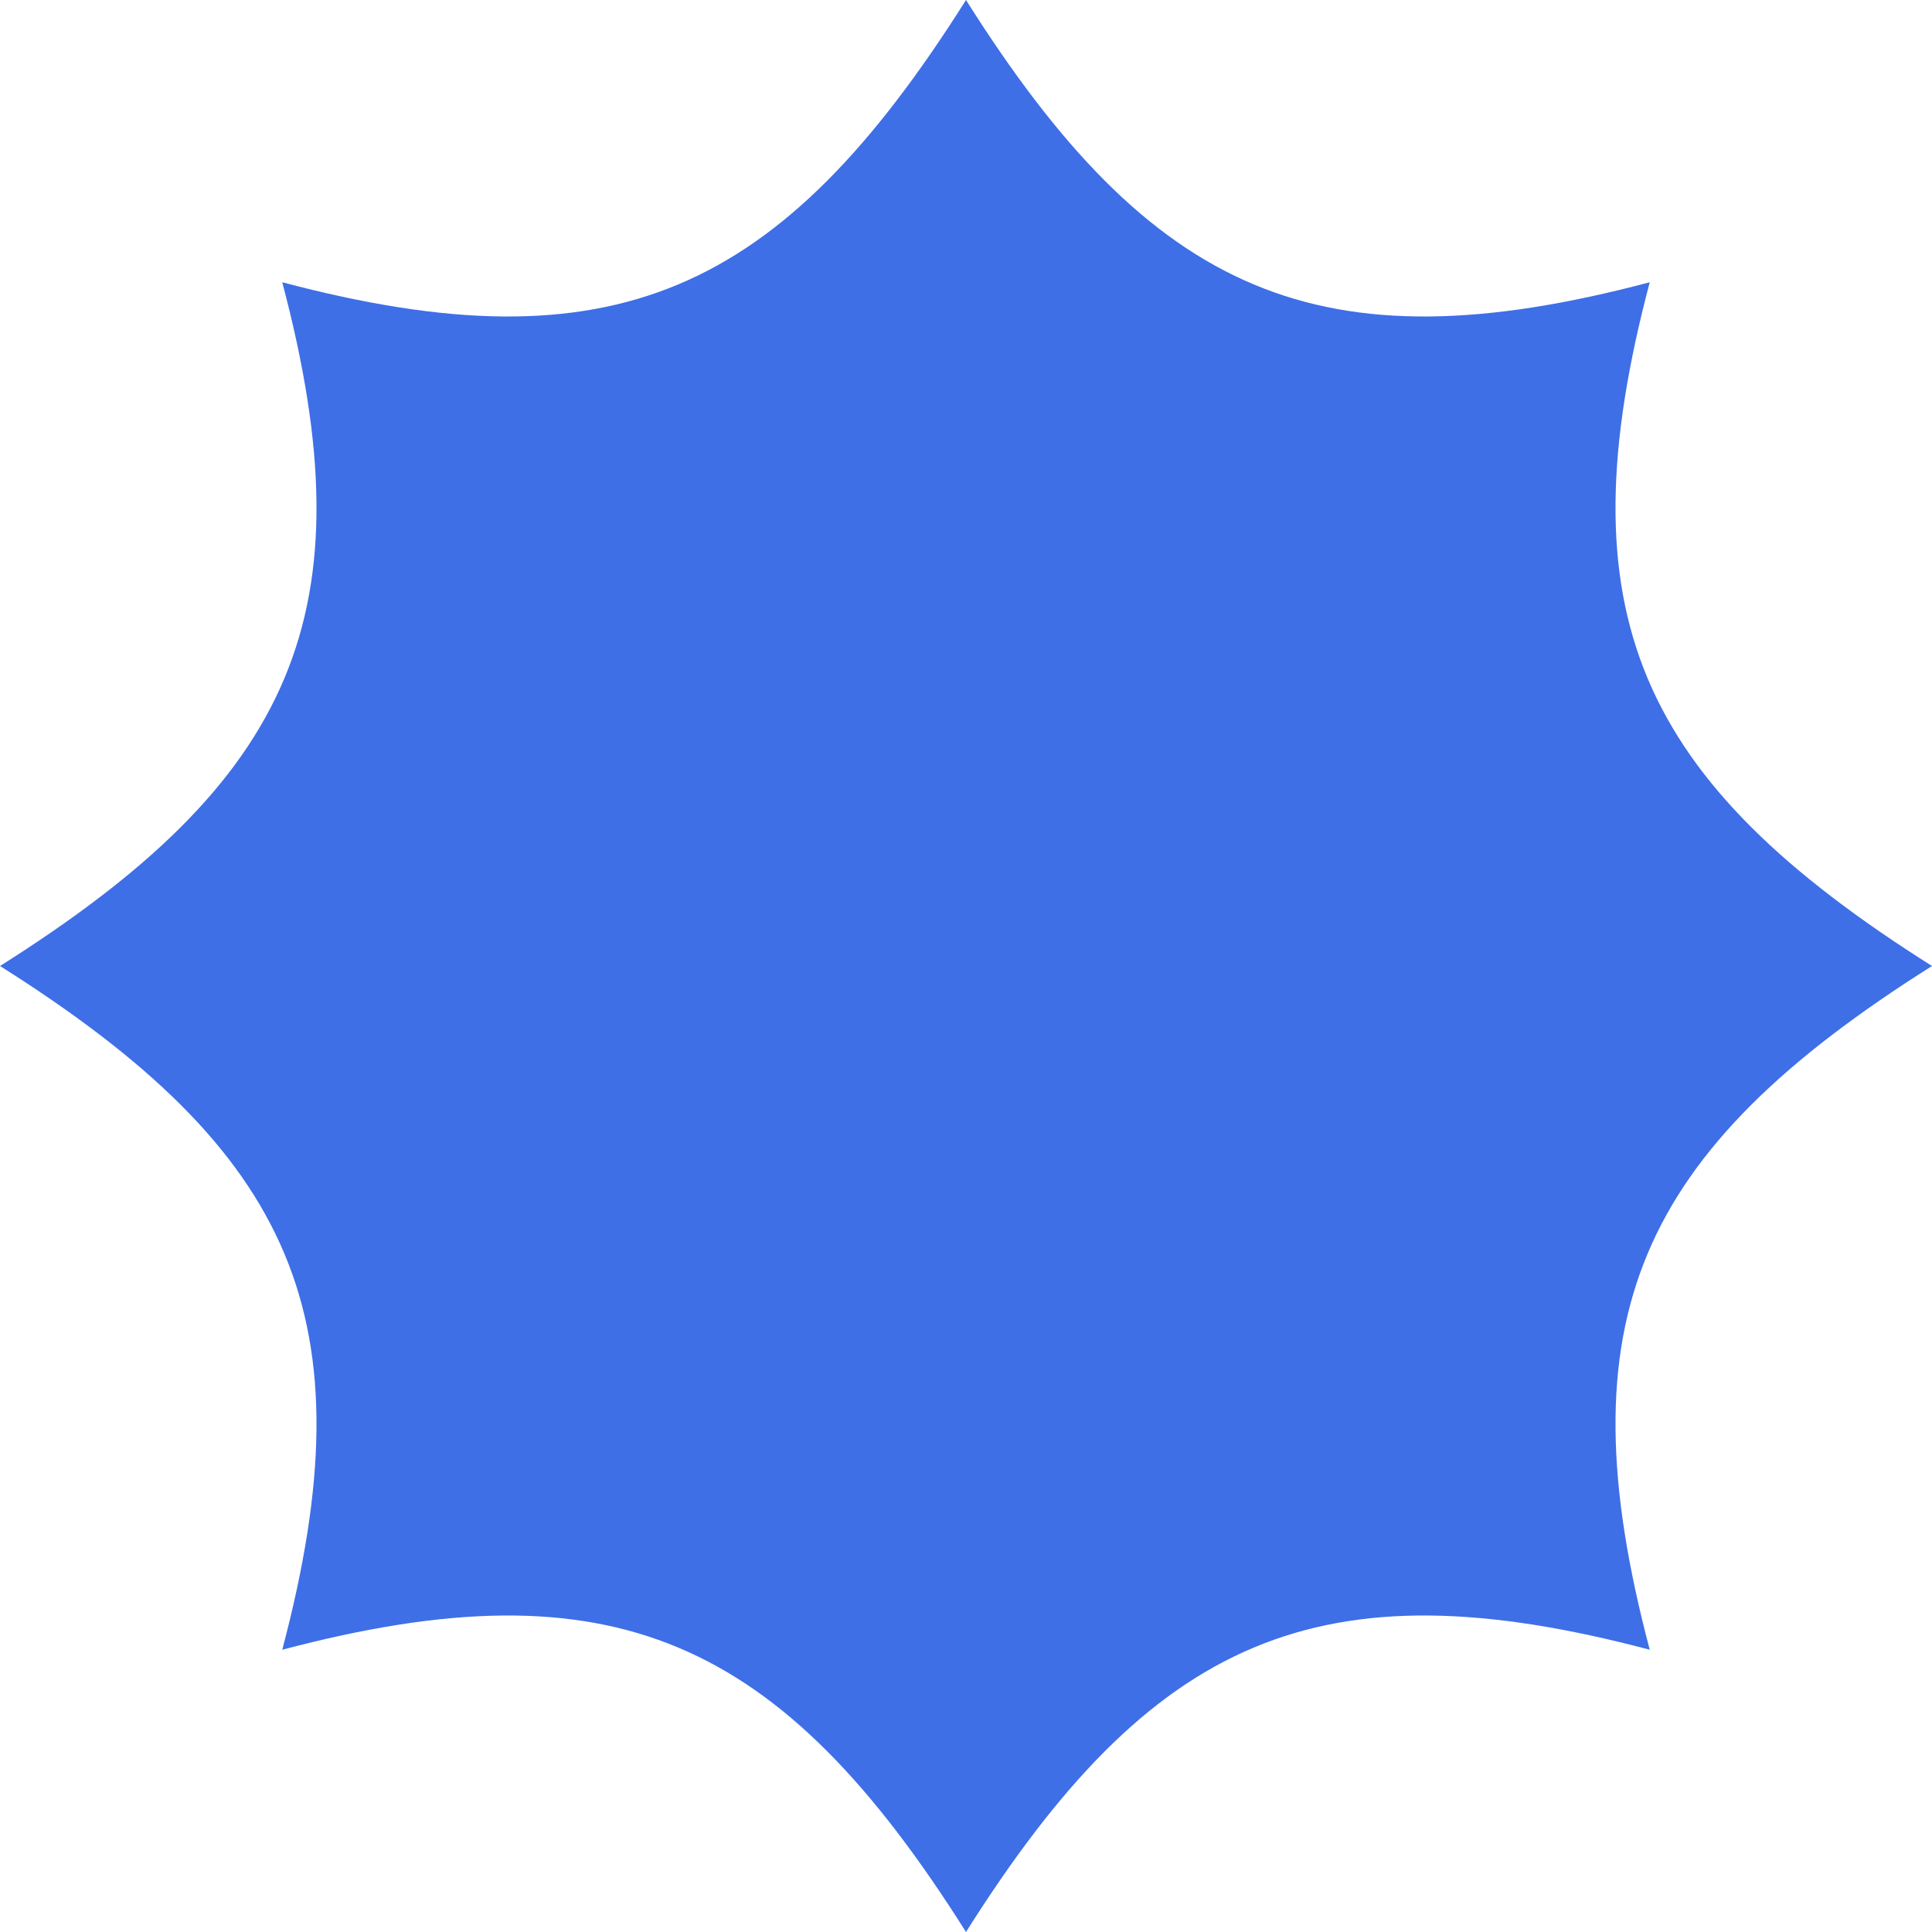 <?xml version="1.0" encoding="utf-8"?>
<!-- Generator: Adobe Illustrator 27.3.1, SVG Export Plug-In . SVG Version: 6.00 Build 0)  -->
<svg version="1.1" id="Layer_2" xmlns="http://www.w3.org/2000/svg" xmlns:xlink="http://www.w3.org/1999/xlink" x="0px" y="0px"
	 width="128px" height="128px" viewBox="0 0 128 128" style="enable-background:new 0 0 128 128;" xml:space="preserve">
<style type="text/css">
	.st0{fill:#3E6FE7;}
</style>
<g>
	<path class="st0" d="M128,64c-19.5,12.3-24.5,23.4-18.7,45.3c-21.9-5.8-33-0.8-45.3,18.7c-12.3-19.5-23.4-24.5-45.3-18.7
		C24.5,87.4,19.5,76.3,0,64c19.5-12.3,24.5-23.4,18.7-45.3C40.6,24.5,51.7,19.5,64,0c12.3,19.5,23.4,24.5,45.3,18.7
		C103.5,40.6,108.5,51.7,128,64z"/>
</g>
</svg>
